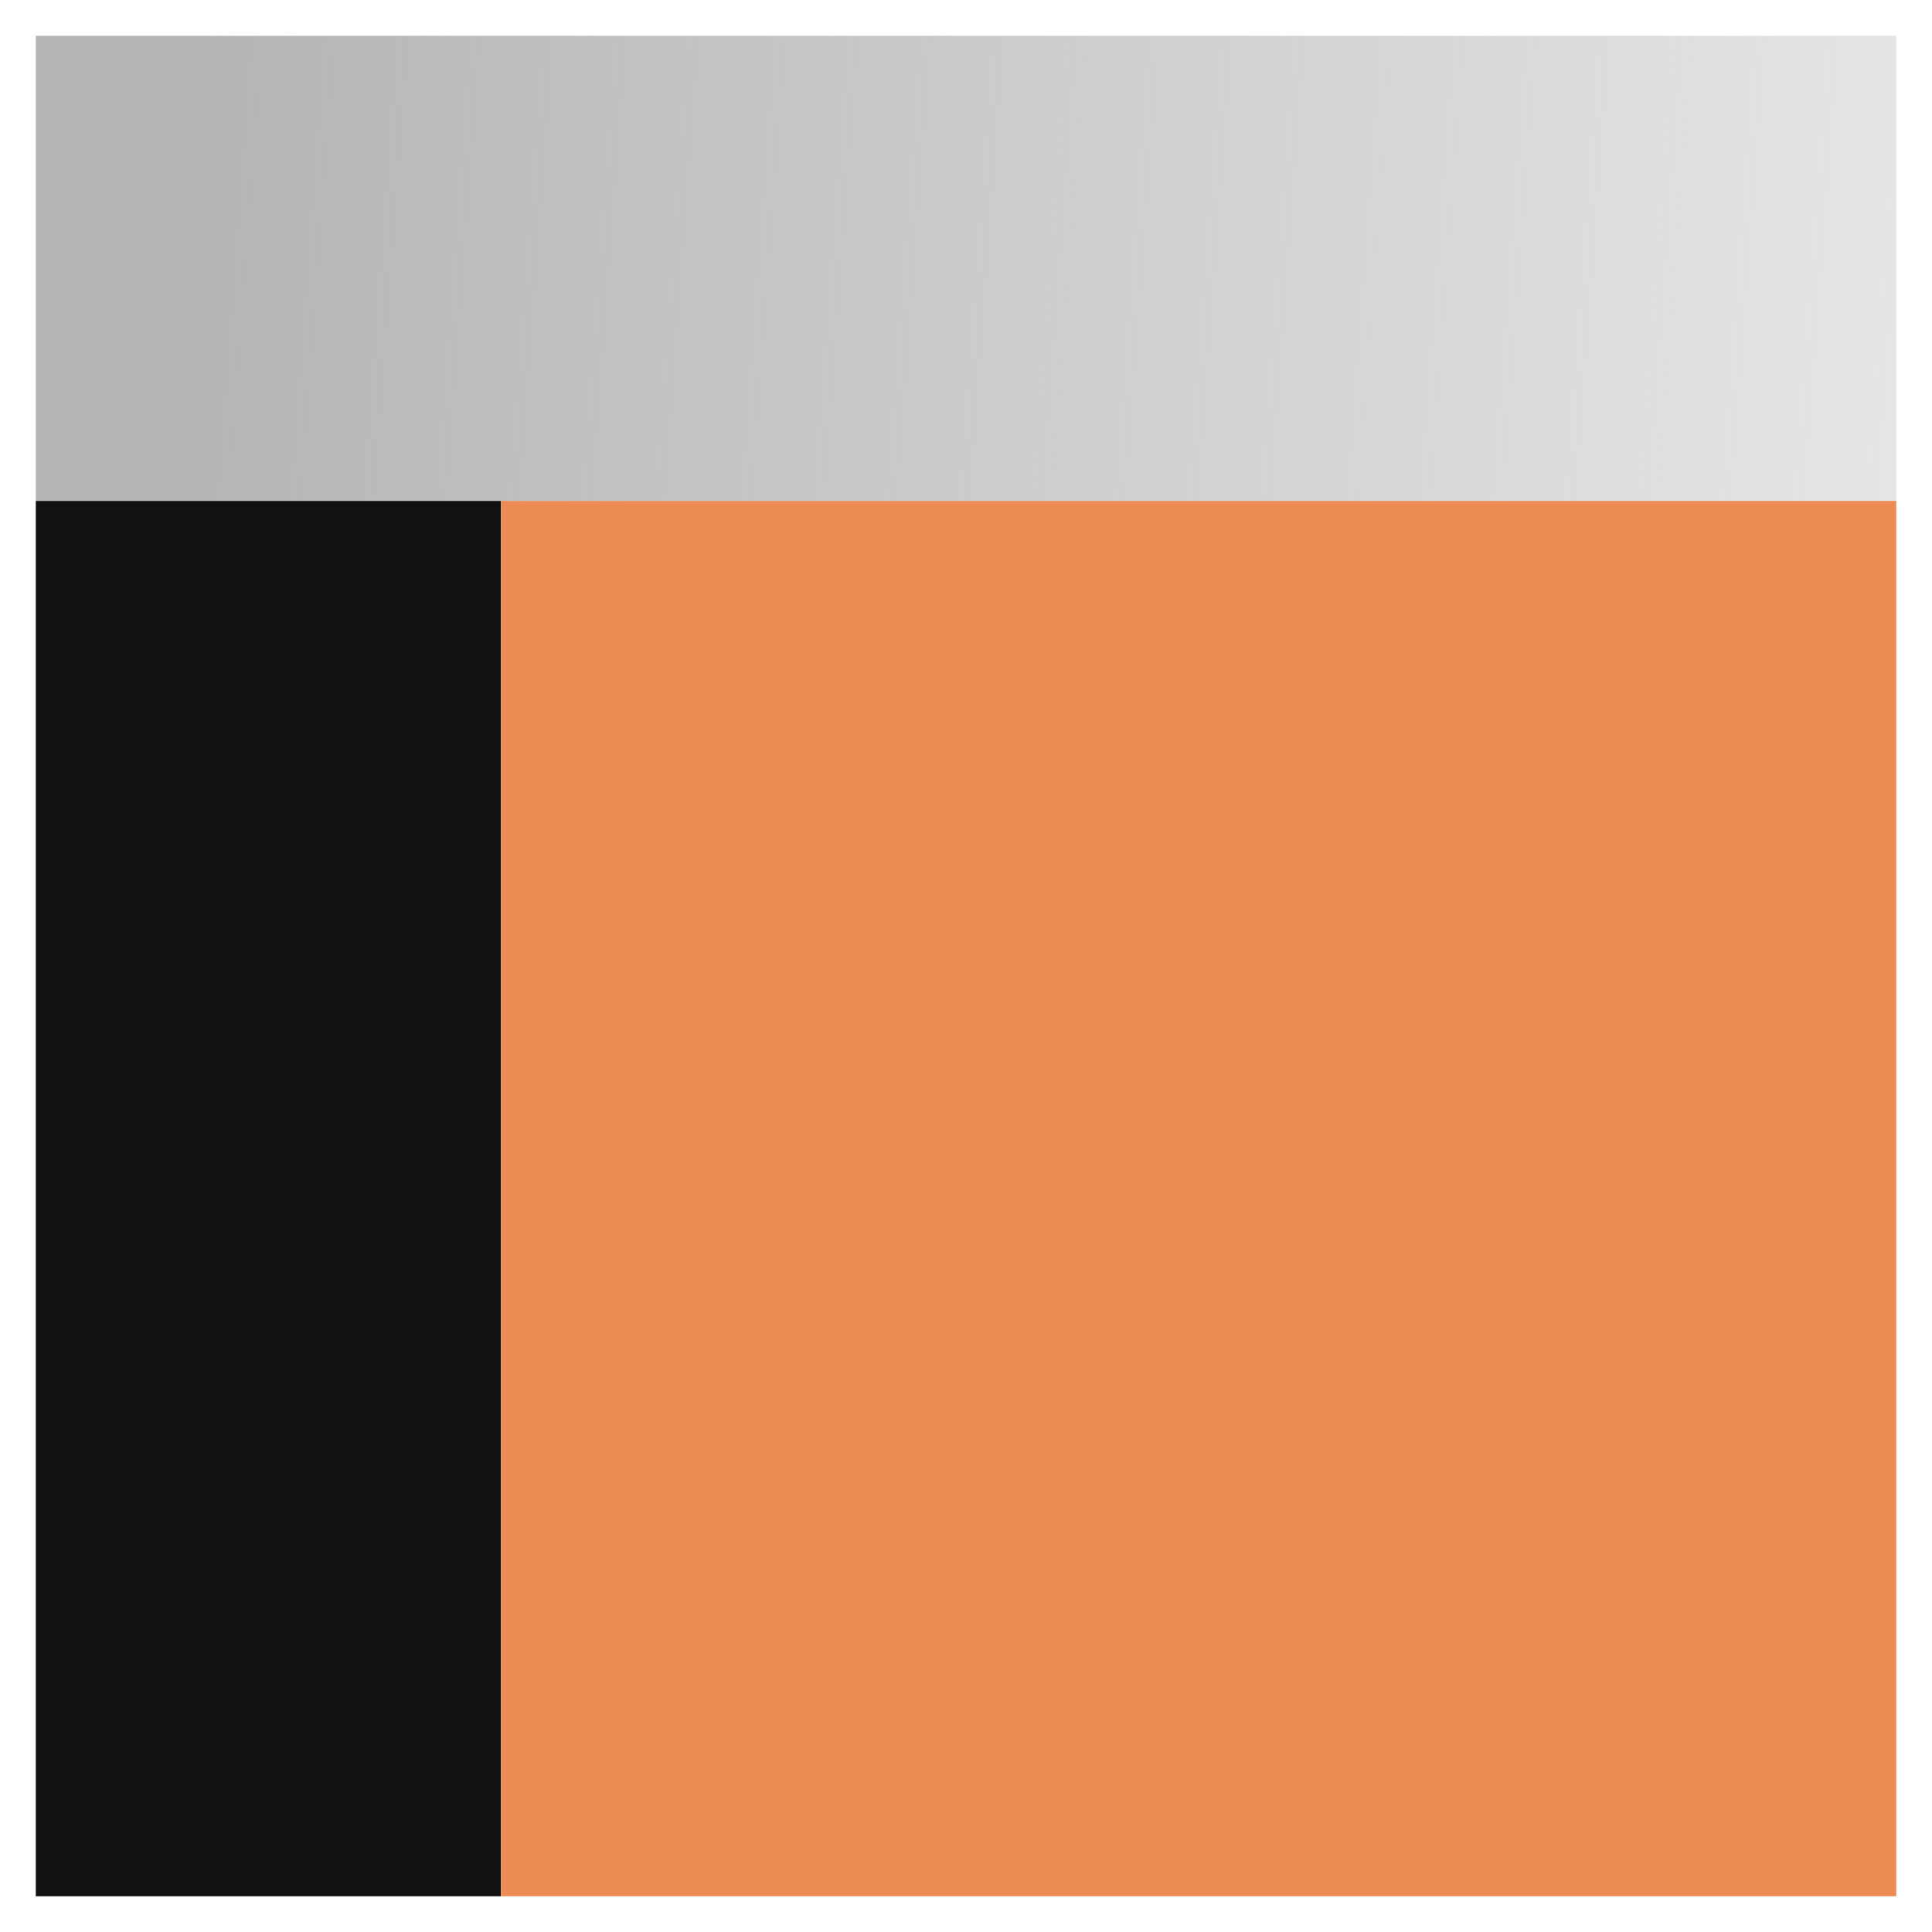 <?xml version="1.0" encoding="UTF-8"?>
<svg xmlns="http://www.w3.org/2000/svg" width="36" height="36" viewBox="0 0 36 36" fill="none">
  <g id="Group 1000001512">
    <rect id="Rectangle 4536" x="0.667" y="0.667" width="34.667" height="8.667" fill="url(#paint0_linear_12740_123)"></rect>
    <rect id="Rectangle 4538" x="9.334" y="9.334" width="26" height="8.667" transform="rotate(90 9.334 9.334)" fill="#111111"></rect>
    <rect id="Rectangle 4537" x="9.334" y="9.334" width="26" height="26" fill="#EB8C55"></rect>
  </g>
  <defs>
    <linearGradient id="paint0_linear_12740_123" x1="-7.133" y1="-12.477" x2="53.339" y2="-8.008" gradientUnits="userSpaceOnUse">
      <stop offset="0.197" stop-color="#B5B4B7"></stop>
      <stop offset="1" stop-color="#B5B4B7" stop-opacity="0"></stop>
    </linearGradient>
  </defs>
</svg>
